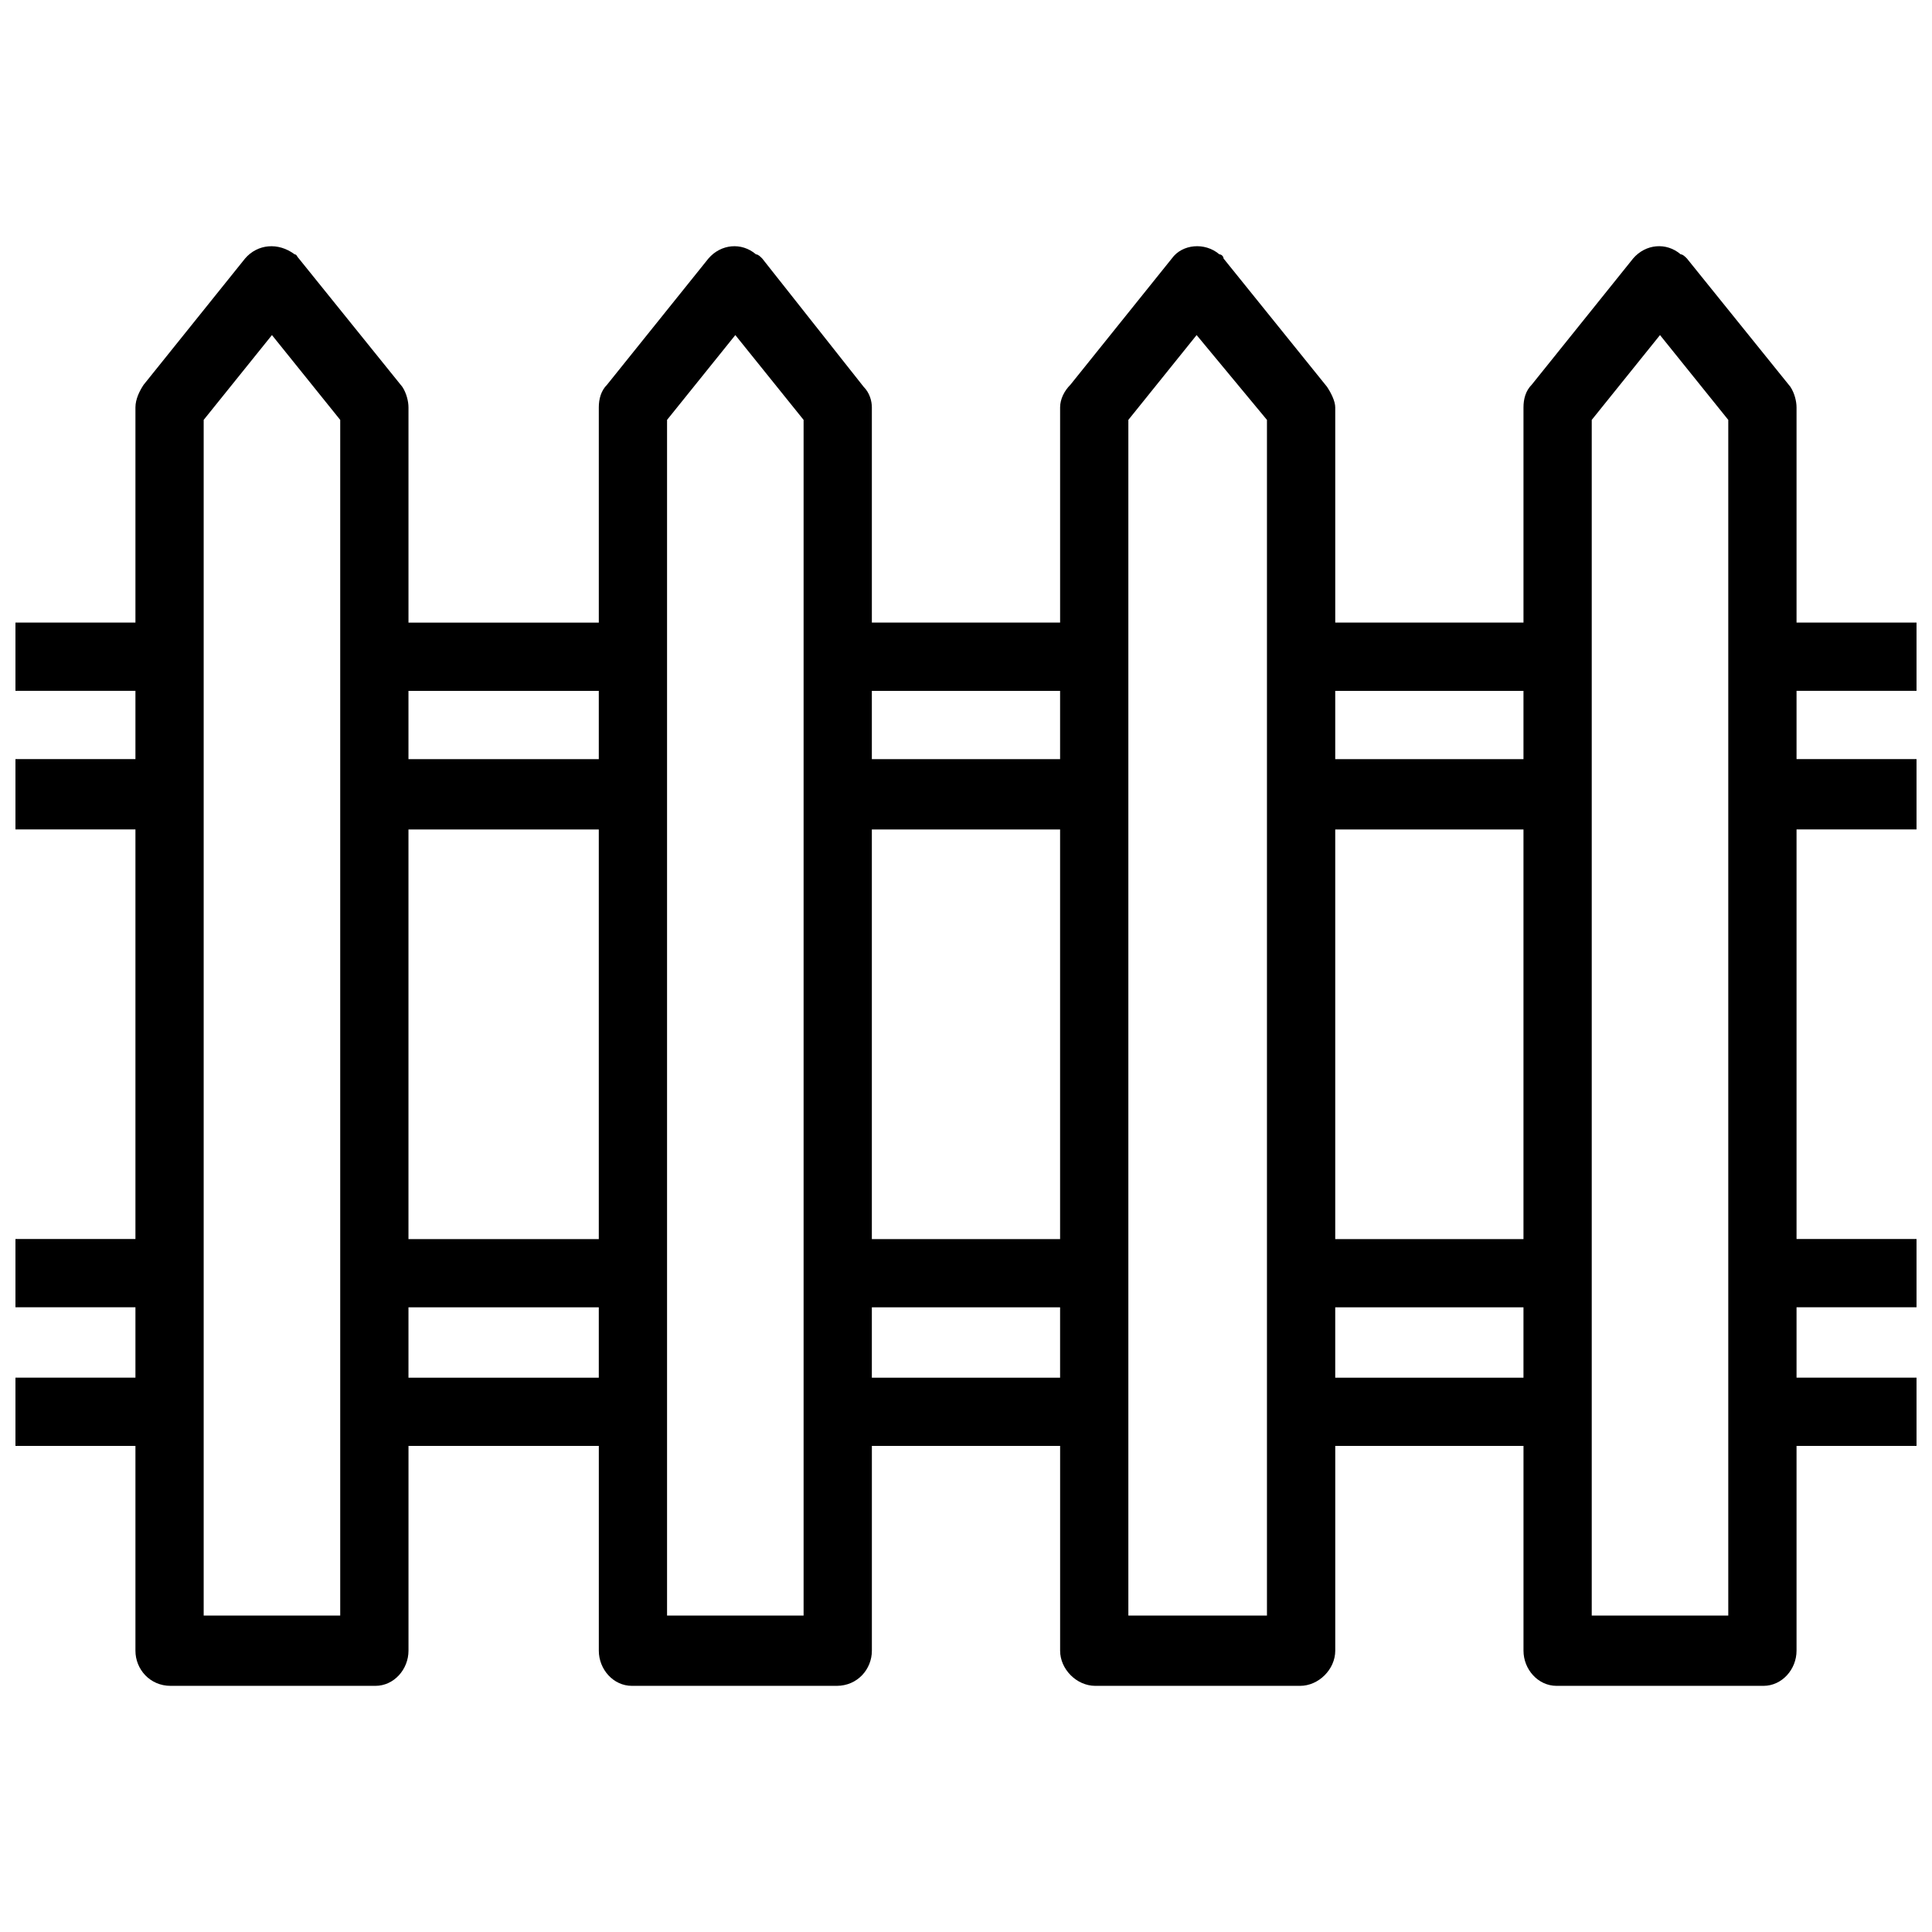 <?xml version="1.0" encoding="UTF-8"?>
<!-- Uploaded to: SVG Repo, www.svgrepo.com, Generator: SVG Repo Mixer Tools -->
<svg width="800px" height="800px" version="1.1" viewBox="144 144 512 512" xmlns="http://www.w3.org/2000/svg">
 <defs>
  <clipPath id="a">
   <path d="m148.09 209h503.81v382h-503.81z"/>
  </clipPath>
 </defs>
 <g clip-path="url(#a)">
  <path d="m182.08 245.95 26.863-33.441c3.289-3.836 8.77-4.387 13.156-1.098 0.547 0 0.547 0.547 1.098 1.098l27.41 33.988c1.098 1.645 1.645 3.836 1.645 5.481v57.016h50.438v-57.016c0-2.191 0.547-4.387 2.191-6.031l26.863-33.441c3.289-3.836 8.77-4.387 12.609-1.098 0.547 0 1.098 0.547 1.645 1.098l26.863 33.988c1.645 1.645 2.191 3.836 2.191 5.481v57.016h49.887v-57.016c0-2.191 1.098-4.387 2.742-6.031l26.863-33.441c2.742-3.836 8.77-4.387 12.609-1.098 0.547 0 1.098 0.547 1.098 1.098l27.41 33.988c1.098 1.645 2.191 3.836 2.191 5.481v57.016h49.887v-57.016c0-2.191 0.547-4.387 2.191-6.031l26.863-33.441c3.289-3.836 8.77-4.387 12.609-1.098 0.547 0 1.098 0.547 1.645 1.098l27.41 33.988c1.098 1.645 1.645 3.836 1.645 5.481v57.016h31.797v18.09h-31.797v18.09h31.797v18.641h-31.797v108.55h31.797v18.09h-31.797v18.641h31.797v18.09h-31.797v54.273c0 4.934-3.836 9.32-8.77 9.32h-54.82c-4.934 0-8.77-4.387-8.77-9.32v-54.273h-49.887v54.273c0 4.934-4.387 9.32-9.32 9.32h-54.273c-4.934 0-9.32-4.387-9.32-9.32v-54.273h-49.887v54.273c0 4.934-3.836 9.32-9.32 9.32h-54.273c-4.934 0-8.77-4.387-8.77-9.32v-54.273h-50.438v54.273c0 4.934-3.836 9.32-8.77 9.32h-54.273c-5.481 0-9.32-4.387-9.32-9.32v-54.273h-31.797v-18.09h31.797v-18.641h-31.797v-18.09h31.797v-108.55h-31.797v-18.641h31.797v-18.09h-31.797v-18.09h31.797v-57.016c0-2.191 1.098-4.387 2.191-6.031zm315.77 117.87v108.55h49.887v-108.55zm49.887-18.641v-18.09h-49.887v18.09zm-295.49 18.641v108.55h50.438v-108.55zm50.438-18.641v-18.09h-50.438v18.09zm72.363 18.641v108.55h49.887v-108.55zm49.887-18.641v-18.09h-49.887v18.09zm122.8 145.28h-49.887v18.641h49.887zm-245.05 0h-50.438v18.641h50.438zm122.25 0h-49.887v18.641h49.887zm158.98-257.66-18.09 22.477v316.87h36.184v-316.87l-18.09-22.477zm-245.05 0-18.09 22.477v316.87h36.184v-316.87l-18.09-22.477zm122.25 0-18.09 22.477v316.87h36.73v-316.87zm-245.05 0-18.09 22.477v316.87h36.184v-316.87l-18.09-22.477z"/>
 </g>
</svg>